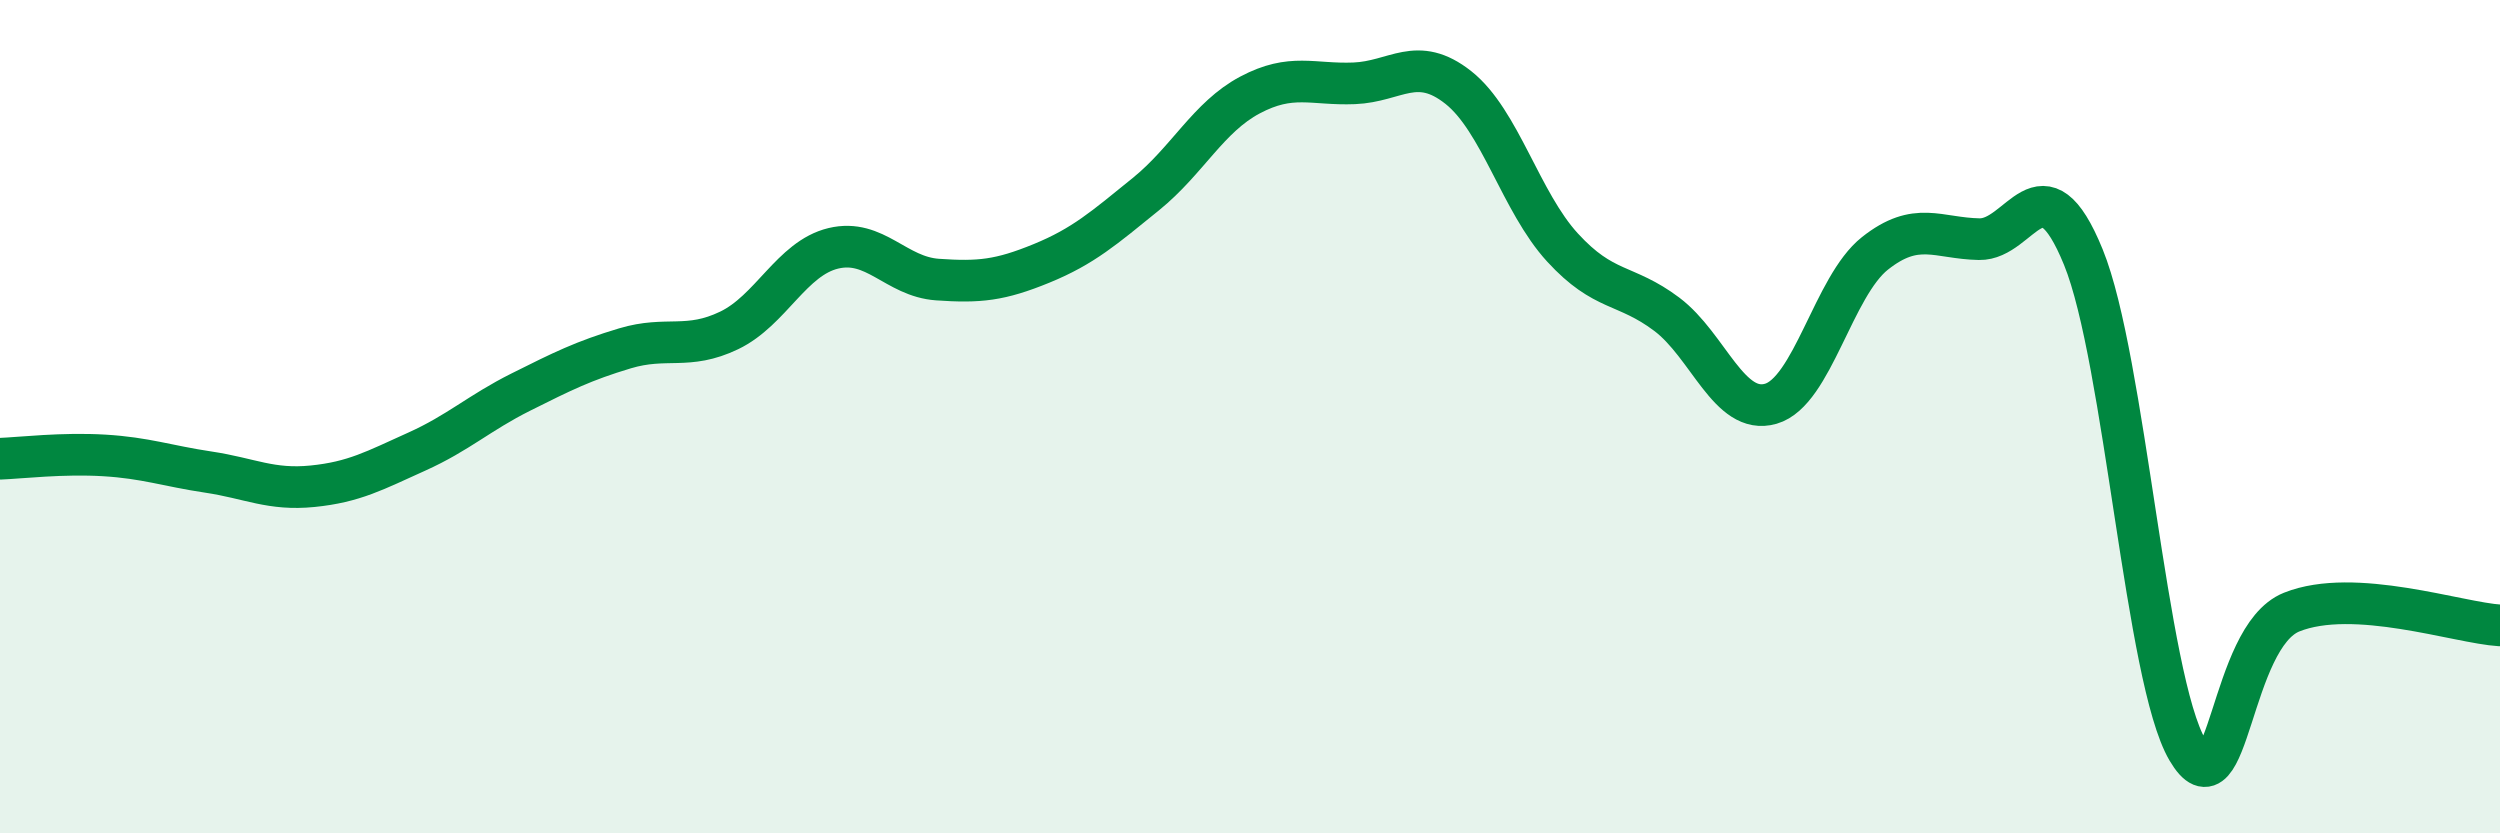 
    <svg width="60" height="20" viewBox="0 0 60 20" xmlns="http://www.w3.org/2000/svg">
      <path
        d="M 0,11.01 C 0.5,10.99 1.5,10.87 2.5,10.93 C 3.5,10.99 4,11.18 5,11.33 C 6,11.48 6.5,11.77 7.5,11.67 C 8.5,11.57 9,11.29 10,10.84 C 11,10.39 11.5,9.91 12.5,9.41 C 13.5,8.91 14,8.66 15,8.36 C 16,8.06 16.5,8.41 17.5,7.93 C 18.5,7.45 19,6.2 20,5.96 C 21,5.72 21.5,6.64 22.5,6.71 C 23.5,6.78 24,6.73 25,6.32 C 26,5.91 26.5,5.47 27.5,4.66 C 28.5,3.85 29,2.81 30,2.28 C 31,1.75 31.5,2.04 32.5,2 C 33.5,1.96 34,1.31 35,2.1 C 36,2.89 36.5,4.85 37.5,5.94 C 38.5,7.03 39,6.79 40,7.54 C 41,8.29 41.5,9.98 42.5,9.69 C 43.5,9.4 44,6.87 45,6.08 C 46,5.29 46.5,5.72 47.5,5.74 C 48.5,5.76 49,3.72 50,6.17 C 51,8.62 51.5,16.3 52.5,18 C 53.5,19.7 53.5,15.29 55,14.69 C 56.5,14.09 59,14.95 60,15.01L60 20L0 20Z"
        fill="#008740"
        opacity="0.1"
        stroke-linecap="round"
        stroke-linejoin="round"
      />
      <path
        d="M 0,11.01 C 0.5,10.99 1.5,10.87 2.5,10.93 C 3.5,10.99 4,11.18 5,11.33 C 6,11.48 6.5,11.77 7.5,11.67 C 8.5,11.57 9,11.29 10,10.84 C 11,10.39 11.5,9.91 12.5,9.41 C 13.5,8.91 14,8.66 15,8.36 C 16,8.06 16.5,8.41 17.5,7.93 C 18.5,7.45 19,6.2 20,5.96 C 21,5.72 21.5,6.64 22.5,6.71 C 23.5,6.78 24,6.73 25,6.32 C 26,5.91 26.5,5.47 27.5,4.66 C 28.5,3.85 29,2.81 30,2.28 C 31,1.75 31.5,2.04 32.5,2 C 33.5,1.96 34,1.31 35,2.1 C 36,2.89 36.5,4.85 37.5,5.94 C 38.5,7.03 39,6.79 40,7.54 C 41,8.29 41.5,9.98 42.5,9.69 C 43.5,9.4 44,6.87 45,6.08 C 46,5.29 46.5,5.72 47.5,5.74 C 48.5,5.76 49,3.72 50,6.17 C 51,8.62 51.5,16.3 52.5,18 C 53.5,19.7 53.5,15.29 55,14.69 C 56.5,14.09 59,14.95 60,15.01"
        stroke="#008740"
        stroke-width="1"
        fill="none"
        stroke-linecap="round"
        stroke-linejoin="round"
      />
    </svg>
  